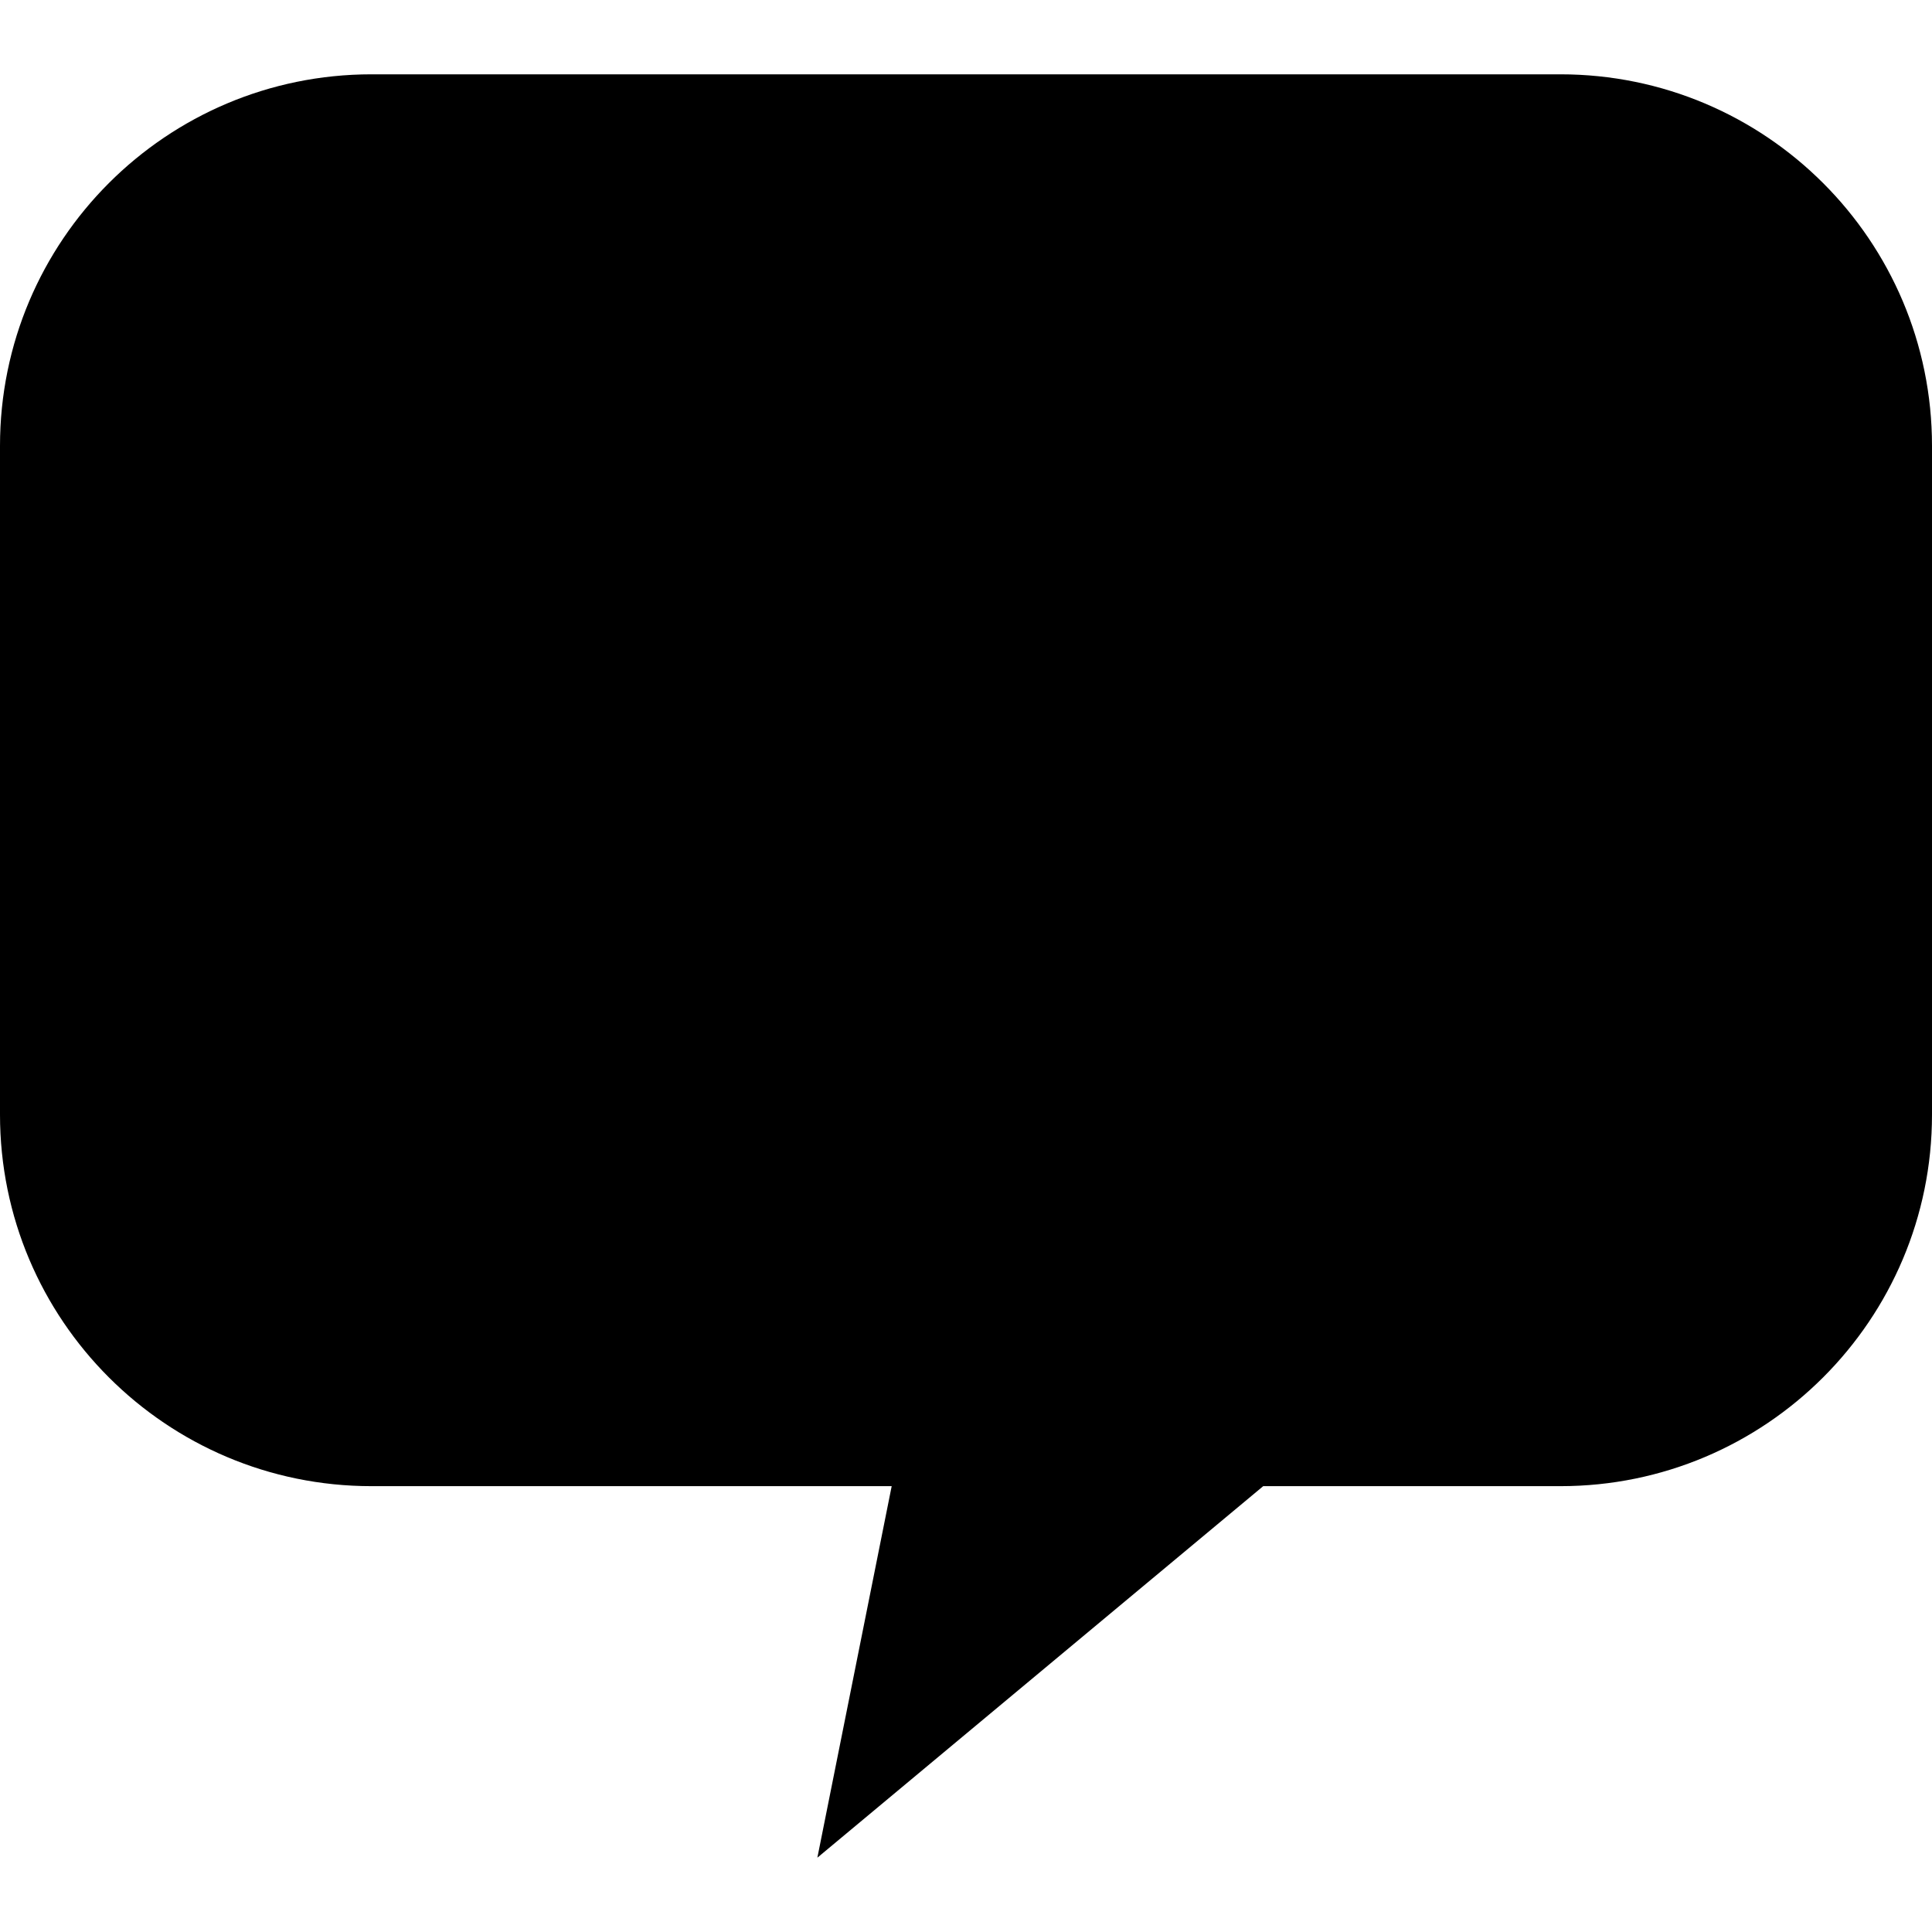 <?xml version="1.0" encoding="utf-8"?>
<!-- Generator: Adobe Illustrator 16.0.3, SVG Export Plug-In . SVG Version: 6.00 Build 0)  -->
<!DOCTYPE svg PUBLIC "-//W3C//DTD SVG 1.1//EN" "http://www.w3.org/Graphics/SVG/1.1/DTD/svg11.dtd">
<svg version="1.1" id="Layer_1" xmlns="http://www.w3.org/2000/svg" xmlns:xlink="http://www.w3.org/1999/xlink" x="0px" y="0px"
	 width="30px" height="30px" viewBox="0 0 30 30" enable-background="new 0 0 30 30" xml:space="preserve">
<title>phylactere_blanc</title>
<g id="Layer_2">
	<g id="entete_v6">
		<path d="M24.23,23.077h-4.615l-6.923,5.769l1.154-5.769H5.769C2.583,23.077,0,20.494,0,17.308V6.923
			c0-3.186,2.583-5.769,5.769-5.769H24.23c3.187,0,5.77,2.583,5.77,5.769v10.385C30,20.494,27.417,23.077,24.23,23.077z"/>
	</g>
</g>
</svg>
